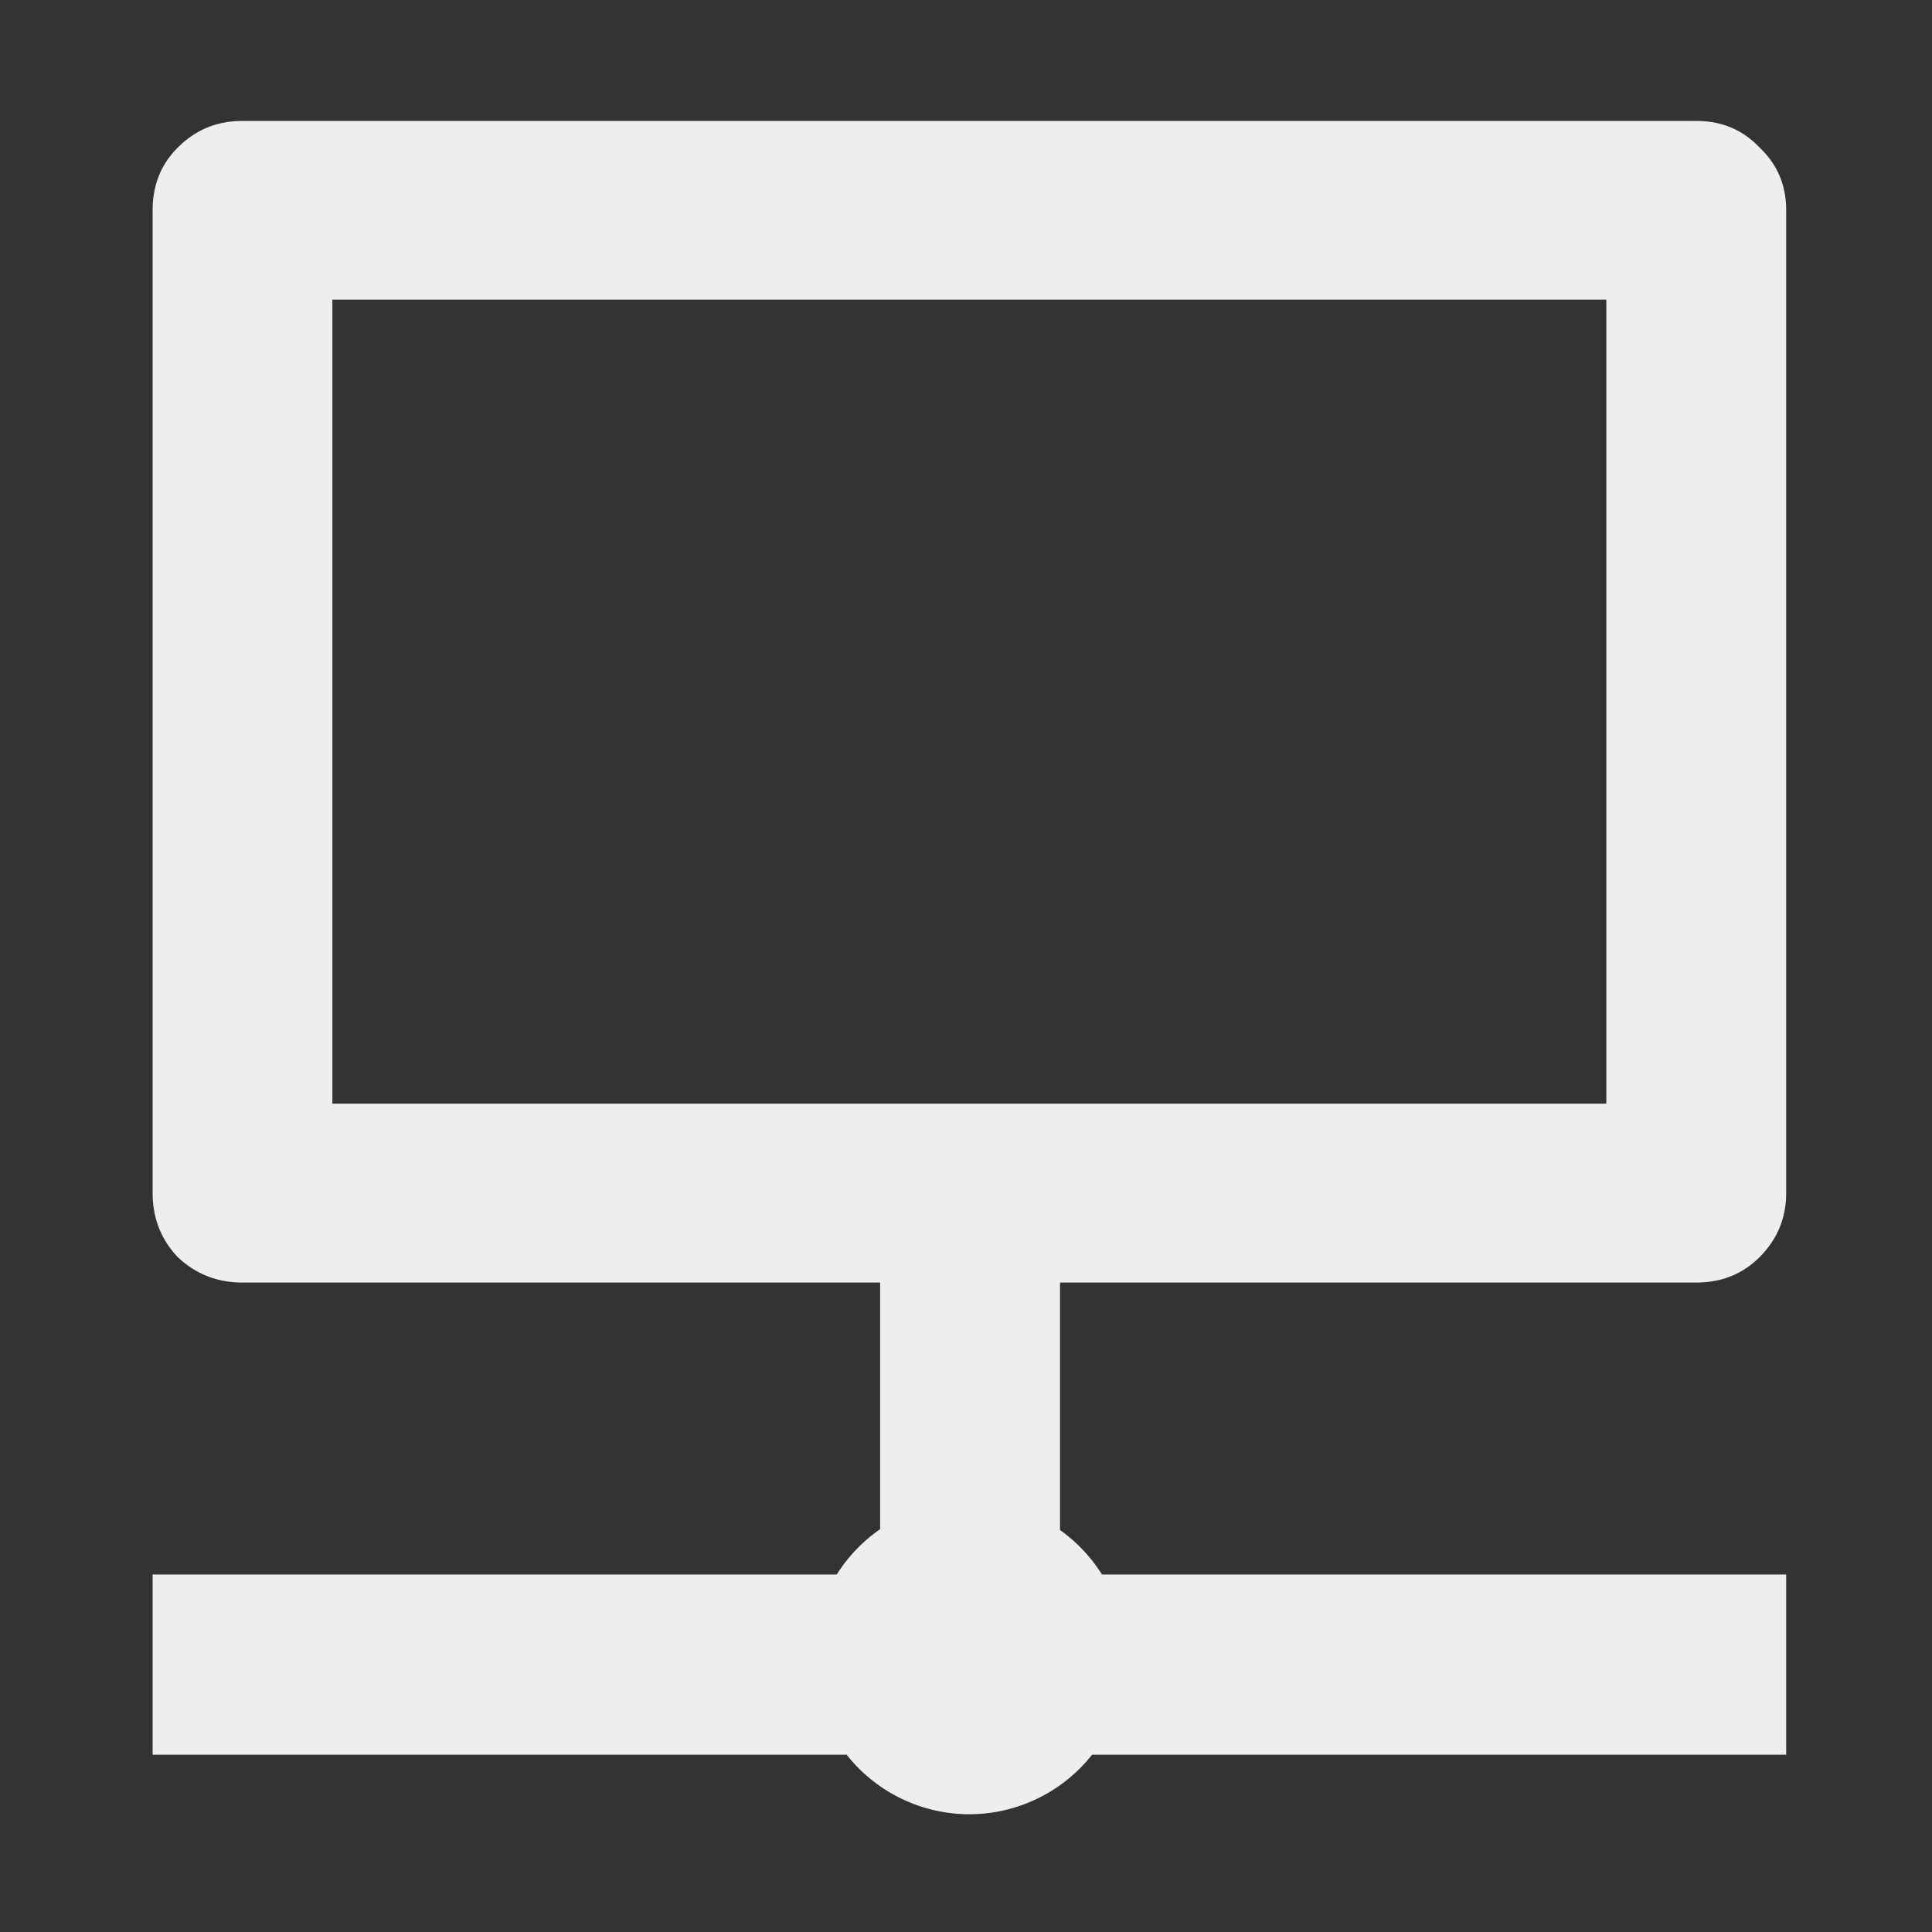 <?xml version="1.0" encoding="UTF-8" standalone="no"?>
<svg
   xmlns:dc="http://purl.org/dc/elements/1.1/"
   xmlns:cc="http://creativecommons.org/ns#"
   xmlns:rdf="http://www.w3.org/1999/02/22-rdf-syntax-ns#"
   xmlns:svg="http://www.w3.org/2000/svg"
   xmlns="http://www.w3.org/2000/svg"
   xmlns:sodipodi="http://sodipodi.sourceforge.net/DTD/sodipodi-0.dtd"
   xmlns:inkscape="http://www.inkscape.org/namespaces/inkscape"
   width="16"
   height="16"
   viewBox="0 0 4.233 4.233"
   version="1.1"
   id="svg8"
   inkscape:version="1.0.1 (3bc2e813f5, 2020-09-07, custom)"
   sodipodi:docname="network-wired-symbolic.svg">
  <rect x="0" y="0" width="4.233" height="4.233" fill="#333333" stroke="none"/>
  <defs
     id="defs2" />
  <sodipodi:namedview
     id="base"
     pagecolor="#ffffff"
     bordercolor="#666666"
     borderopacity="1.0"
     inkscape:pageopacity="0.0"
     inkscape:pageshadow="2"
     inkscape:zoom="36.065789"
     inkscape:cx="8.0294604"
     inkscape:cy="9.3369724"
     inkscape:document-units="mm"
     inkscape:current-layer="layer1"
     showgrid="false"
     units="px"
     inkscape:window-width="1908"
     inkscape:window-height="1008"
     inkscape:window-x="0"
     inkscape:window-y="0"
     inkscape:window-maximized="1"
     inkscape:document-rotation="0"
     inkscape:snap-global="false" />
  <g
     inkscape:label="Layer 1"
     inkscape:groupmode="layer"
     id="layer1"
     transform="translate(0,-280.067)">
    <path
       id="path2101"
       style="font-style:normal;font-weight:normal;font-size:4.341px;line-height:1.25;font-family:sans-serif;letter-spacing:0px;fill:#eeeeee;fill-opacity:1;stroke:none;stroke-width:0.296"
       d="M 2.004 1 C 1.795 1 1.618 1.072 1.471 1.219 C 1.331 1.357 1.262 1.531 1.262 1.738 L 1.262 9.863 C 1.262 10.071 1.331 10.248 1.471 10.395 C 1.618 10.533 1.795 10.604 2.004 10.604 L 7.277 10.604 L 7.277 12.643 A 1.295 1.295 0 0 0 6.918 13.018 L 1.262 13.018 L 1.262 14.508 L 4.307 14.508 L 7 14.508 A 1.295 1.295 0 0 0 8.014 15 A 1.295 1.295 0 0 0 9.029 14.508 L 12.539 14.508 L 14.768 14.508 L 14.768 13.018 L 9.111 13.018 A 1.295 1.295 0 0 0 8.764 12.65 L 8.764 10.604 L 14.025 10.604 C 14.234 10.604 14.408 10.533 14.547 10.395 C 14.694 10.248 14.768 10.071 14.768 9.863 L 14.768 1.738 C 14.768 1.53 14.694 1.357 14.547 1.219 C 14.408 1.072 14.234 1 14.025 1 L 2.004 1 z M 2.748 2.477 L 13.281 2.477 L 13.281 9.125 L 2.748 9.125 L 2.748 2.477 z "
       transform="matrix(0.265,0,0,0.265,0,280.067)" />
  </g>
</svg>
